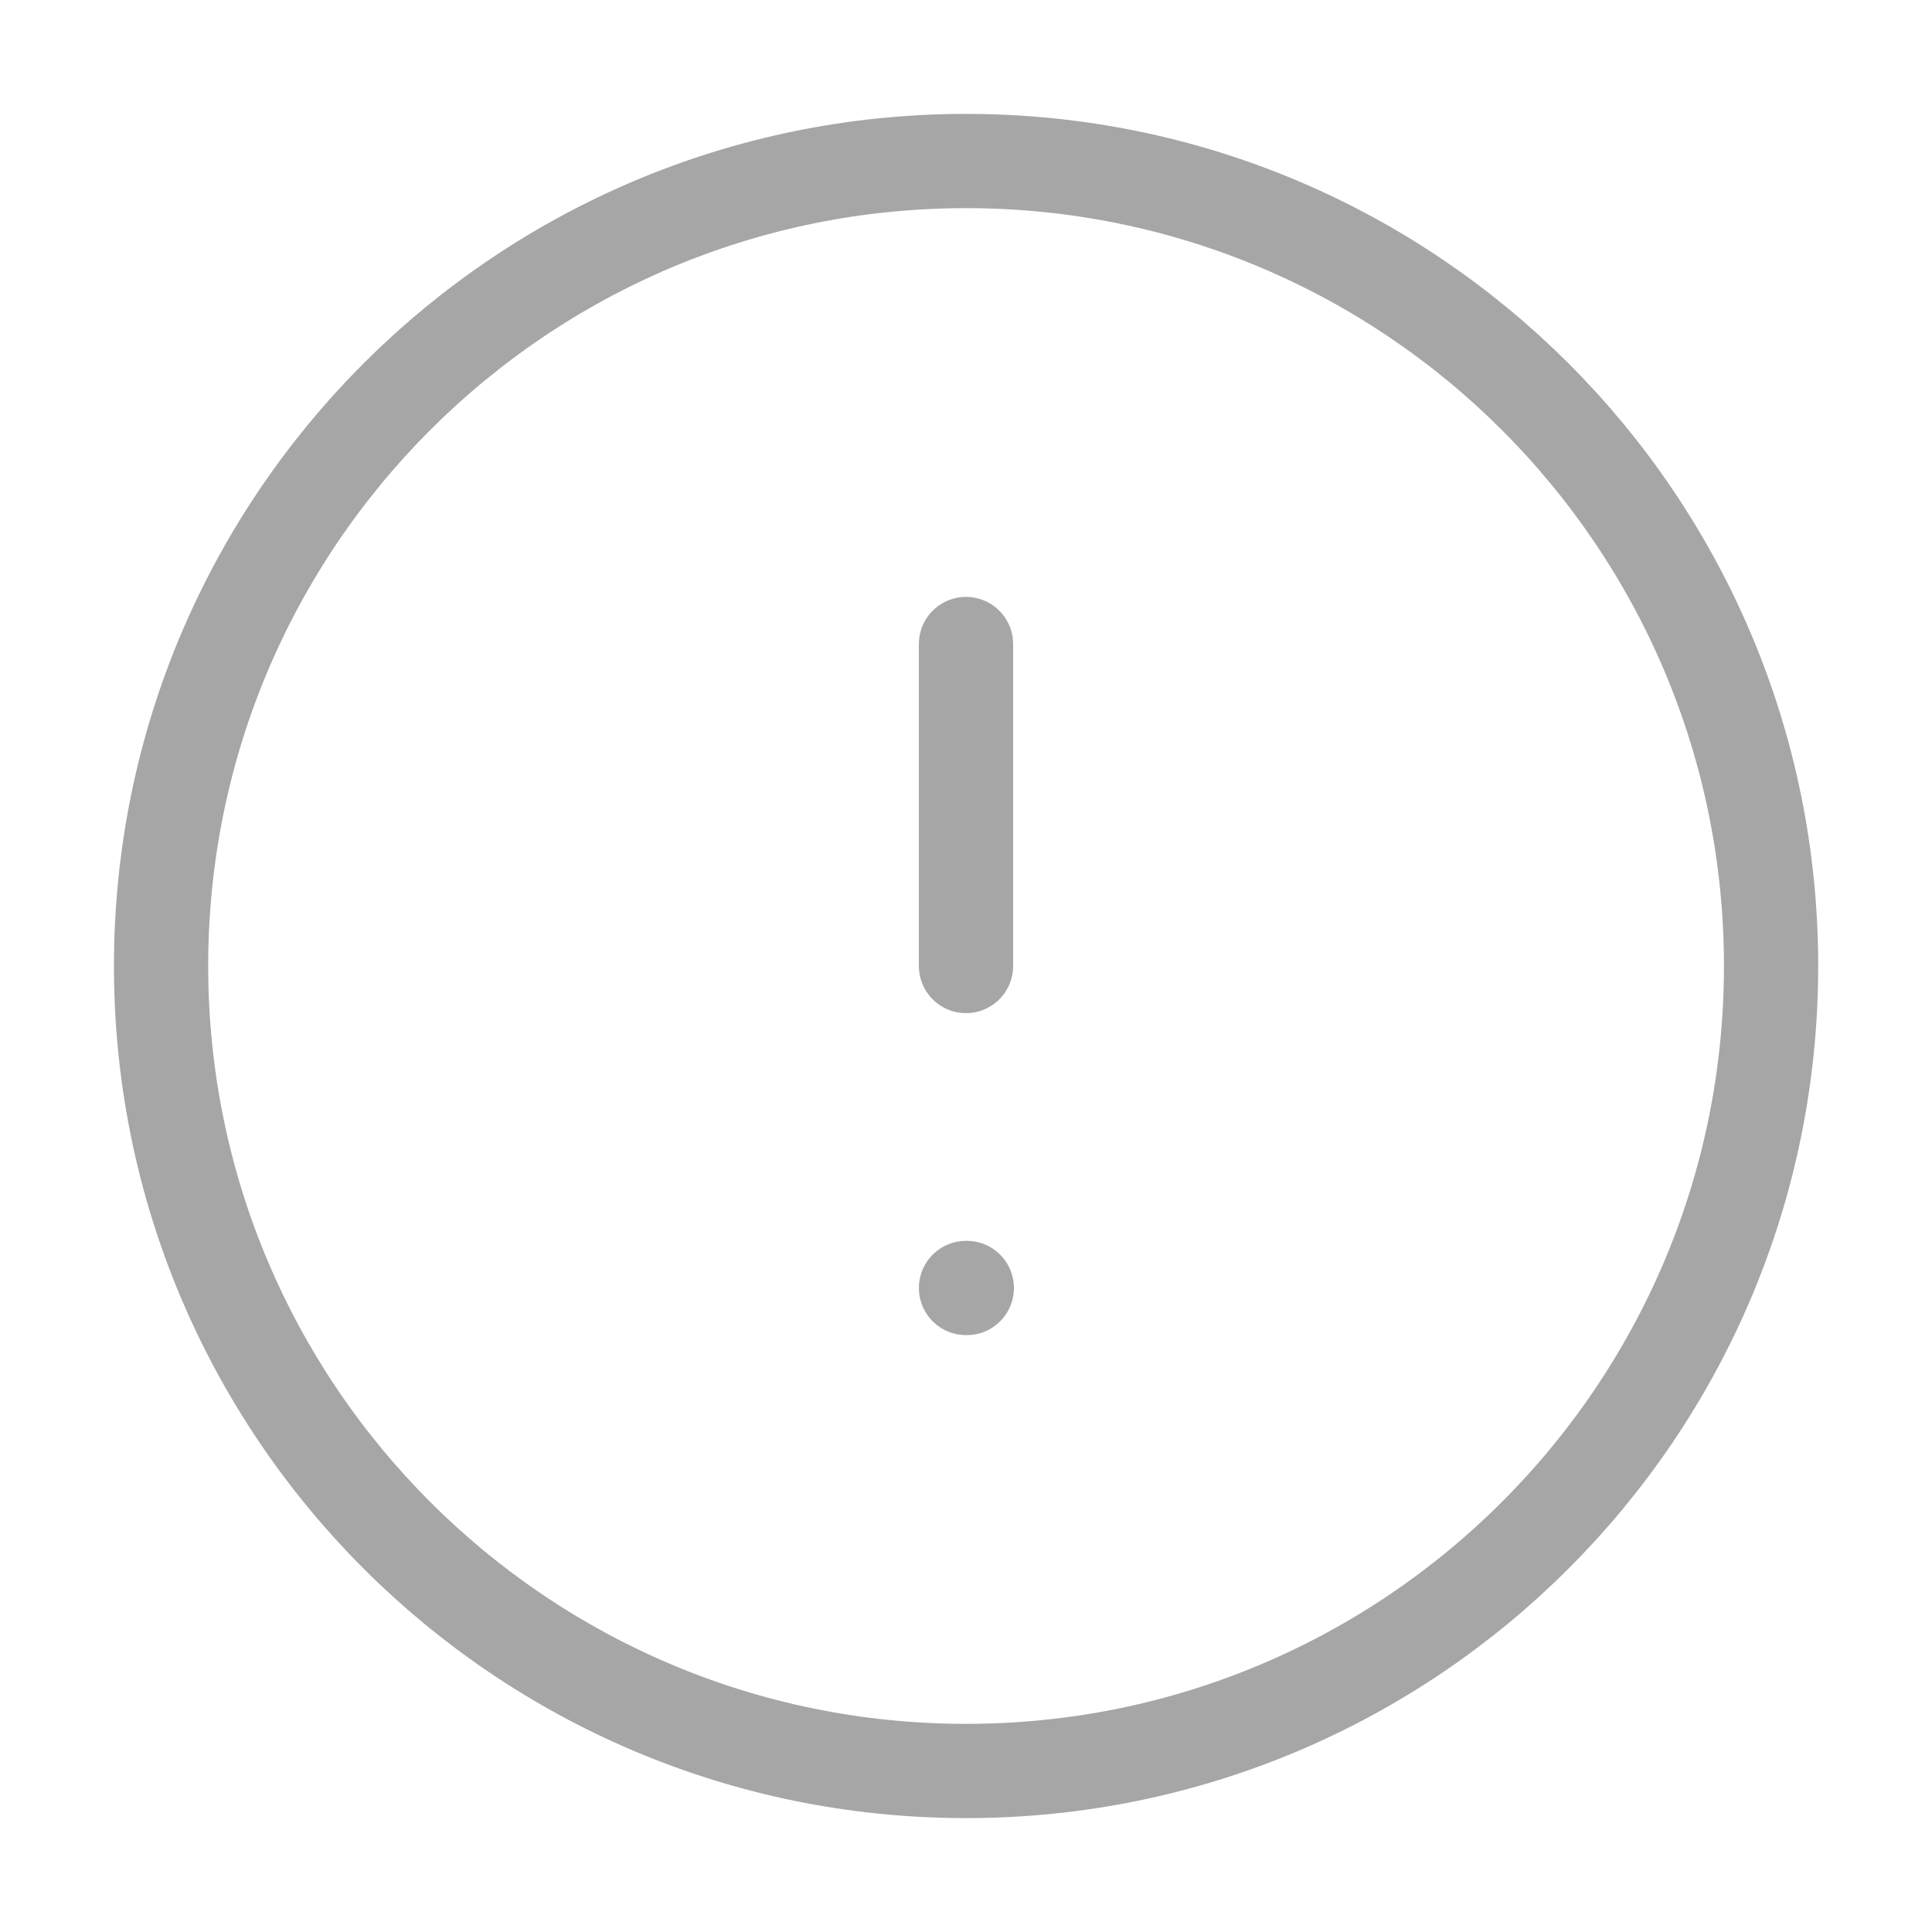 <svg width="41" height="41" viewBox="0 0 41 41" fill="none" xmlns="http://www.w3.org/2000/svg">
<g opacity="0.4">
<path d="M20.501 37.583C29.936 37.583 37.585 29.935 37.585 20.5C37.585 11.065 29.936 3.417 20.501 3.417C11.066 3.417 3.418 11.065 3.418 20.5C3.418 29.935 11.066 37.583 20.501 37.583Z" stroke="#202020" stroke-width="2" stroke-linecap="round" stroke-linejoin="round"/>
<path d="M20.5 13.667V20.5" stroke="#202020" stroke-width="2" stroke-linecap="round" stroke-linejoin="round"/>
<path d="M20.5 27.333H20.517" stroke="#202020" stroke-width="2" stroke-linecap="round" stroke-linejoin="round"/>
</g>
</svg>
